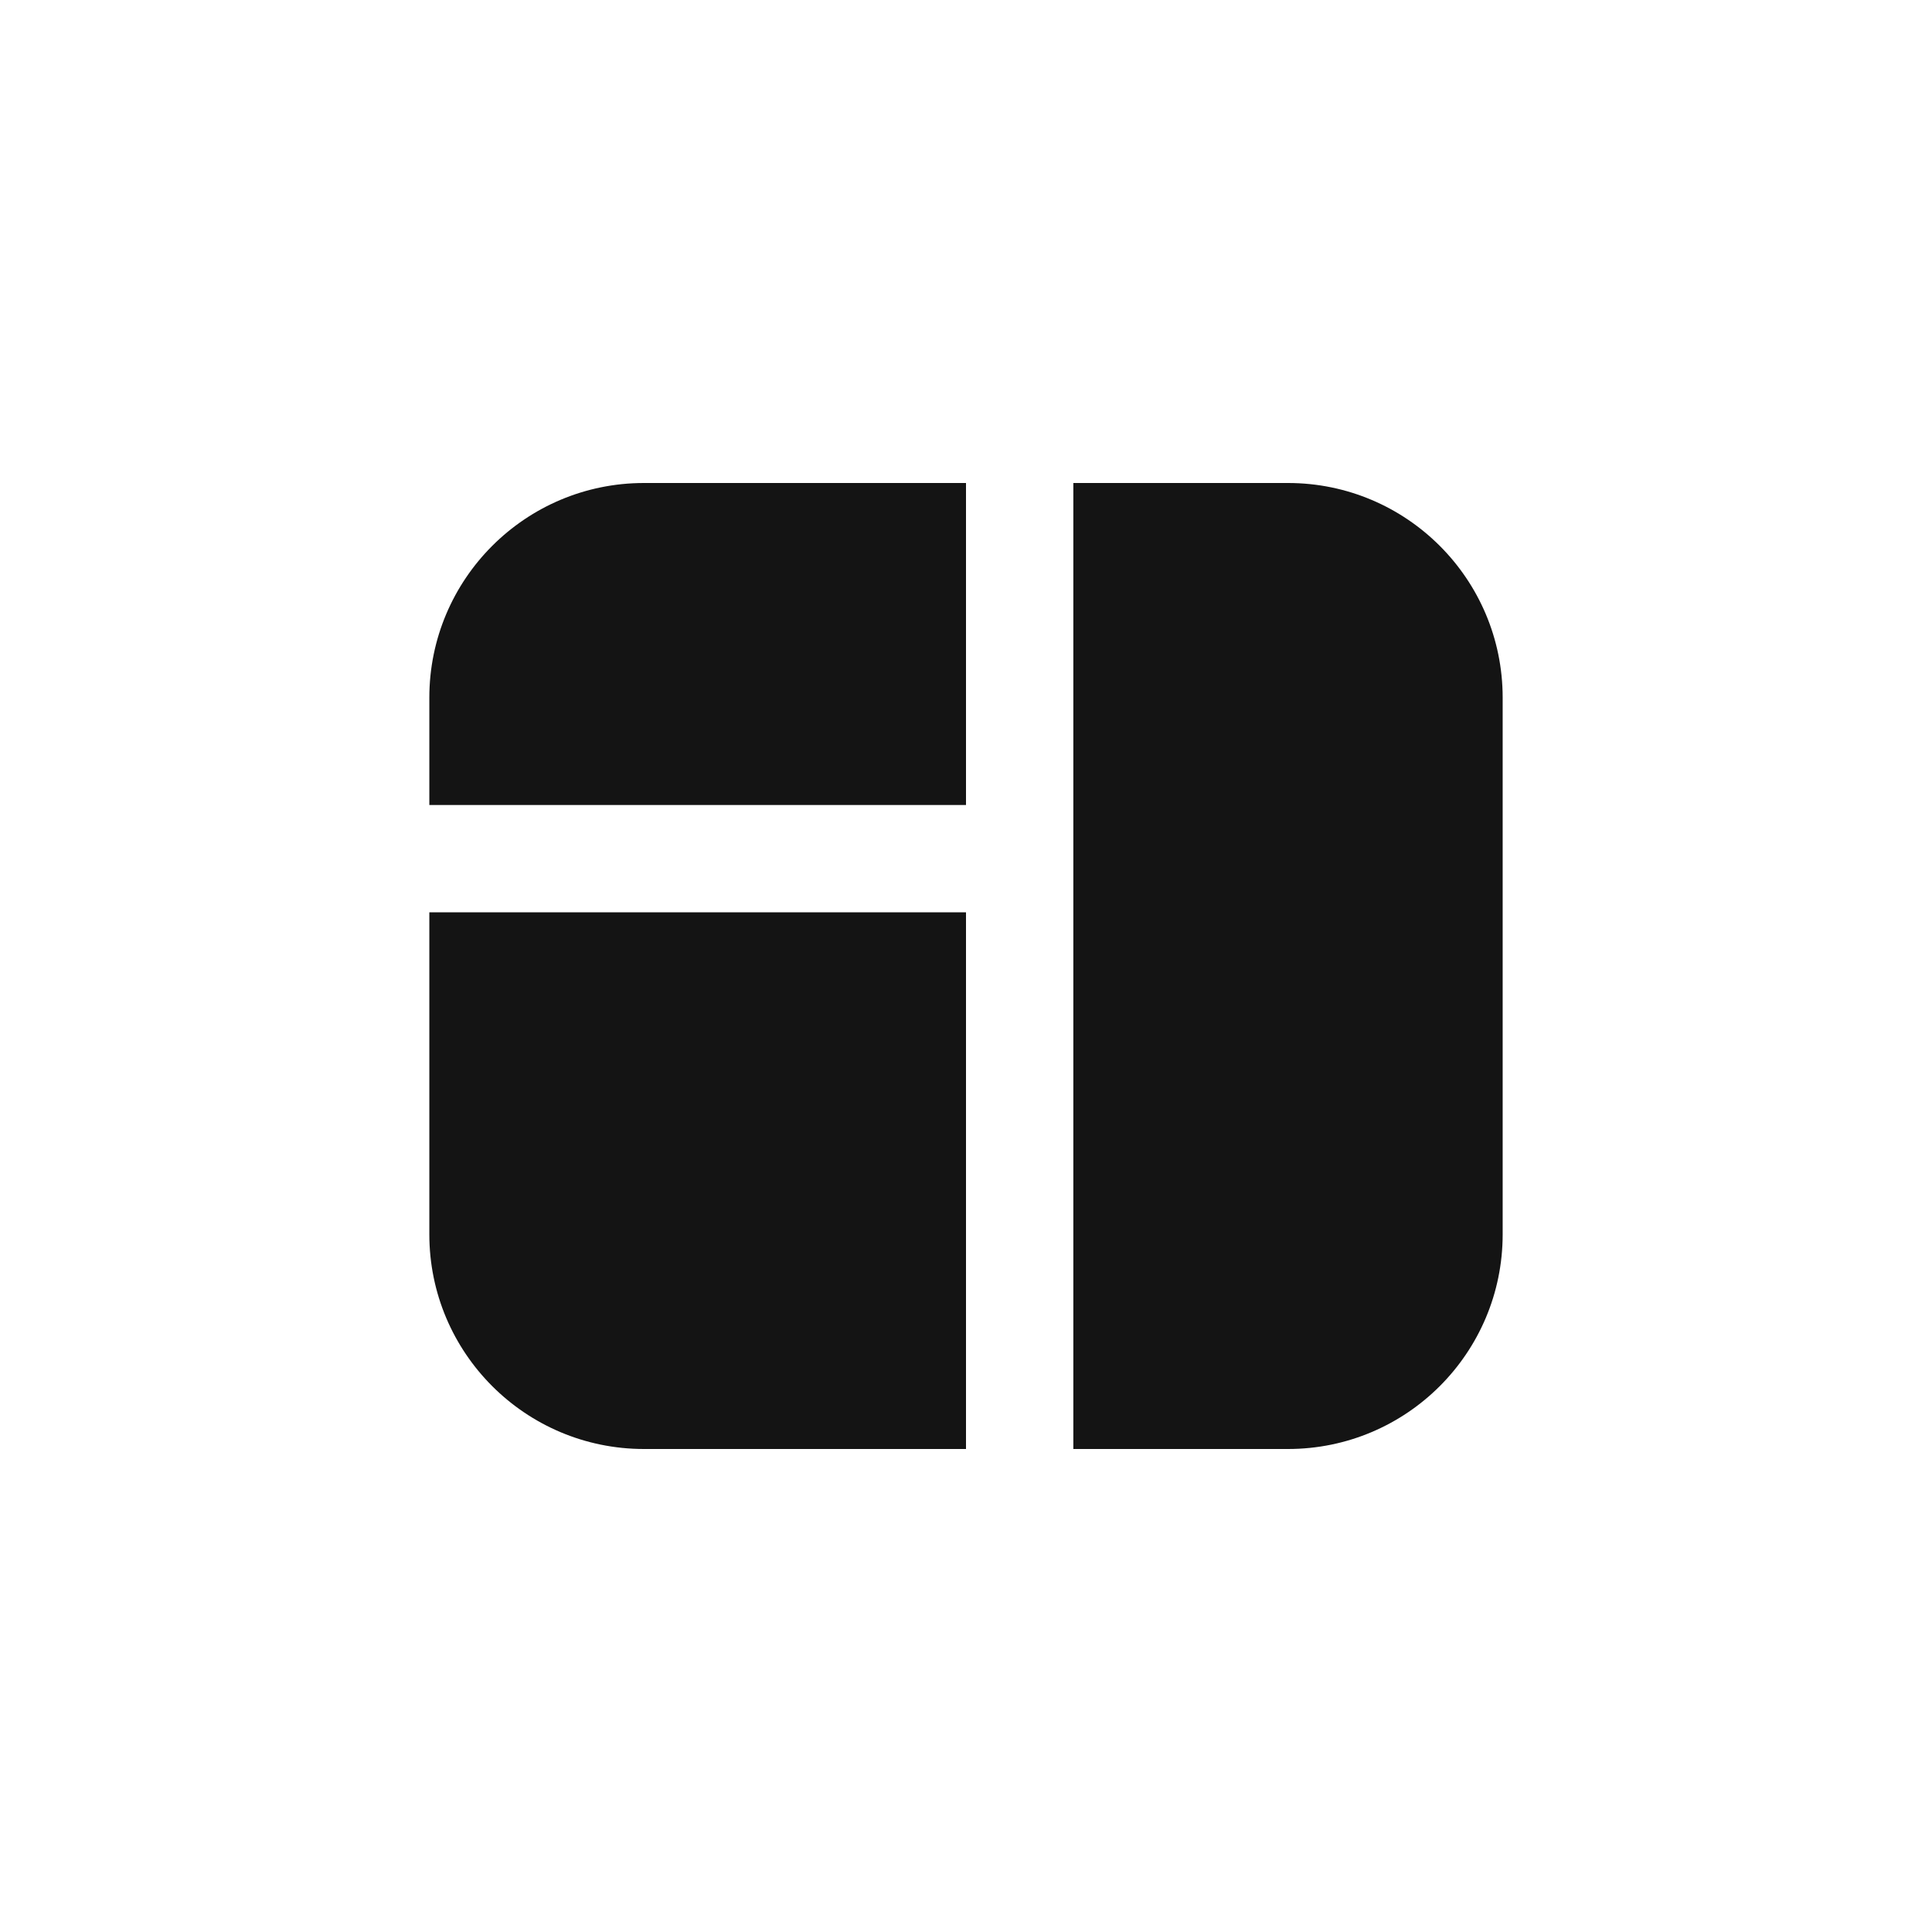 <svg xmlns="http://www.w3.org/2000/svg" width="36" height="36" viewBox="0 0 36 36" fill="none" nighteye="disabled">
<path fill-rule="evenodd" clip-rule="evenodd" d="M18 9H12C9.791 9 8 10.791 8 13V15L18 15V9ZM8 17V23C8 25.209 9.791 27 12 27H18V17L8 17ZM20 27H24C26.209 27 28 25.209 28 23V13C28 10.791 26.209 9 24 9H20V16V27Z" fill="#141414"/>
</svg>